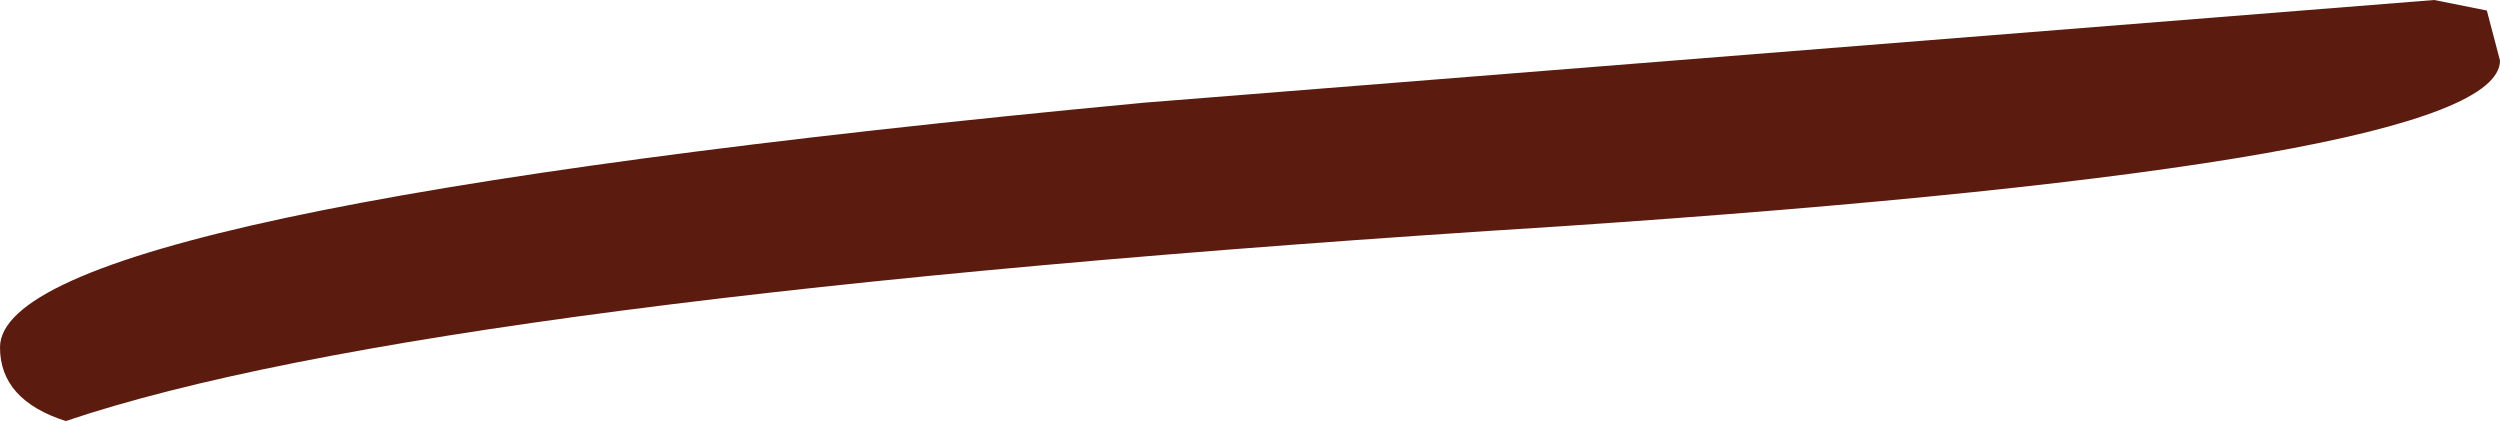 <?xml version="1.0" encoding="UTF-8" standalone="no"?>
<svg xmlns:xlink="http://www.w3.org/1999/xlink" height="8.0px" width="47.5px" xmlns="http://www.w3.org/2000/svg">
  <g transform="matrix(1.0, 0.0, 0.0, 1.0, 0.0, 0.0)">
    <path d="M21.75 1.95 L46.25 0.0 47.25 0.2 47.5 1.15 Q47.5 3.1 29.65 4.3 8.2 5.65 1.25 8.0 0.0 7.6 0.0 6.6 0.0 4.0 21.75 1.95" fill="#5b1b0f" fill-rule="evenodd" stroke="none"/>
  </g>
</svg>
